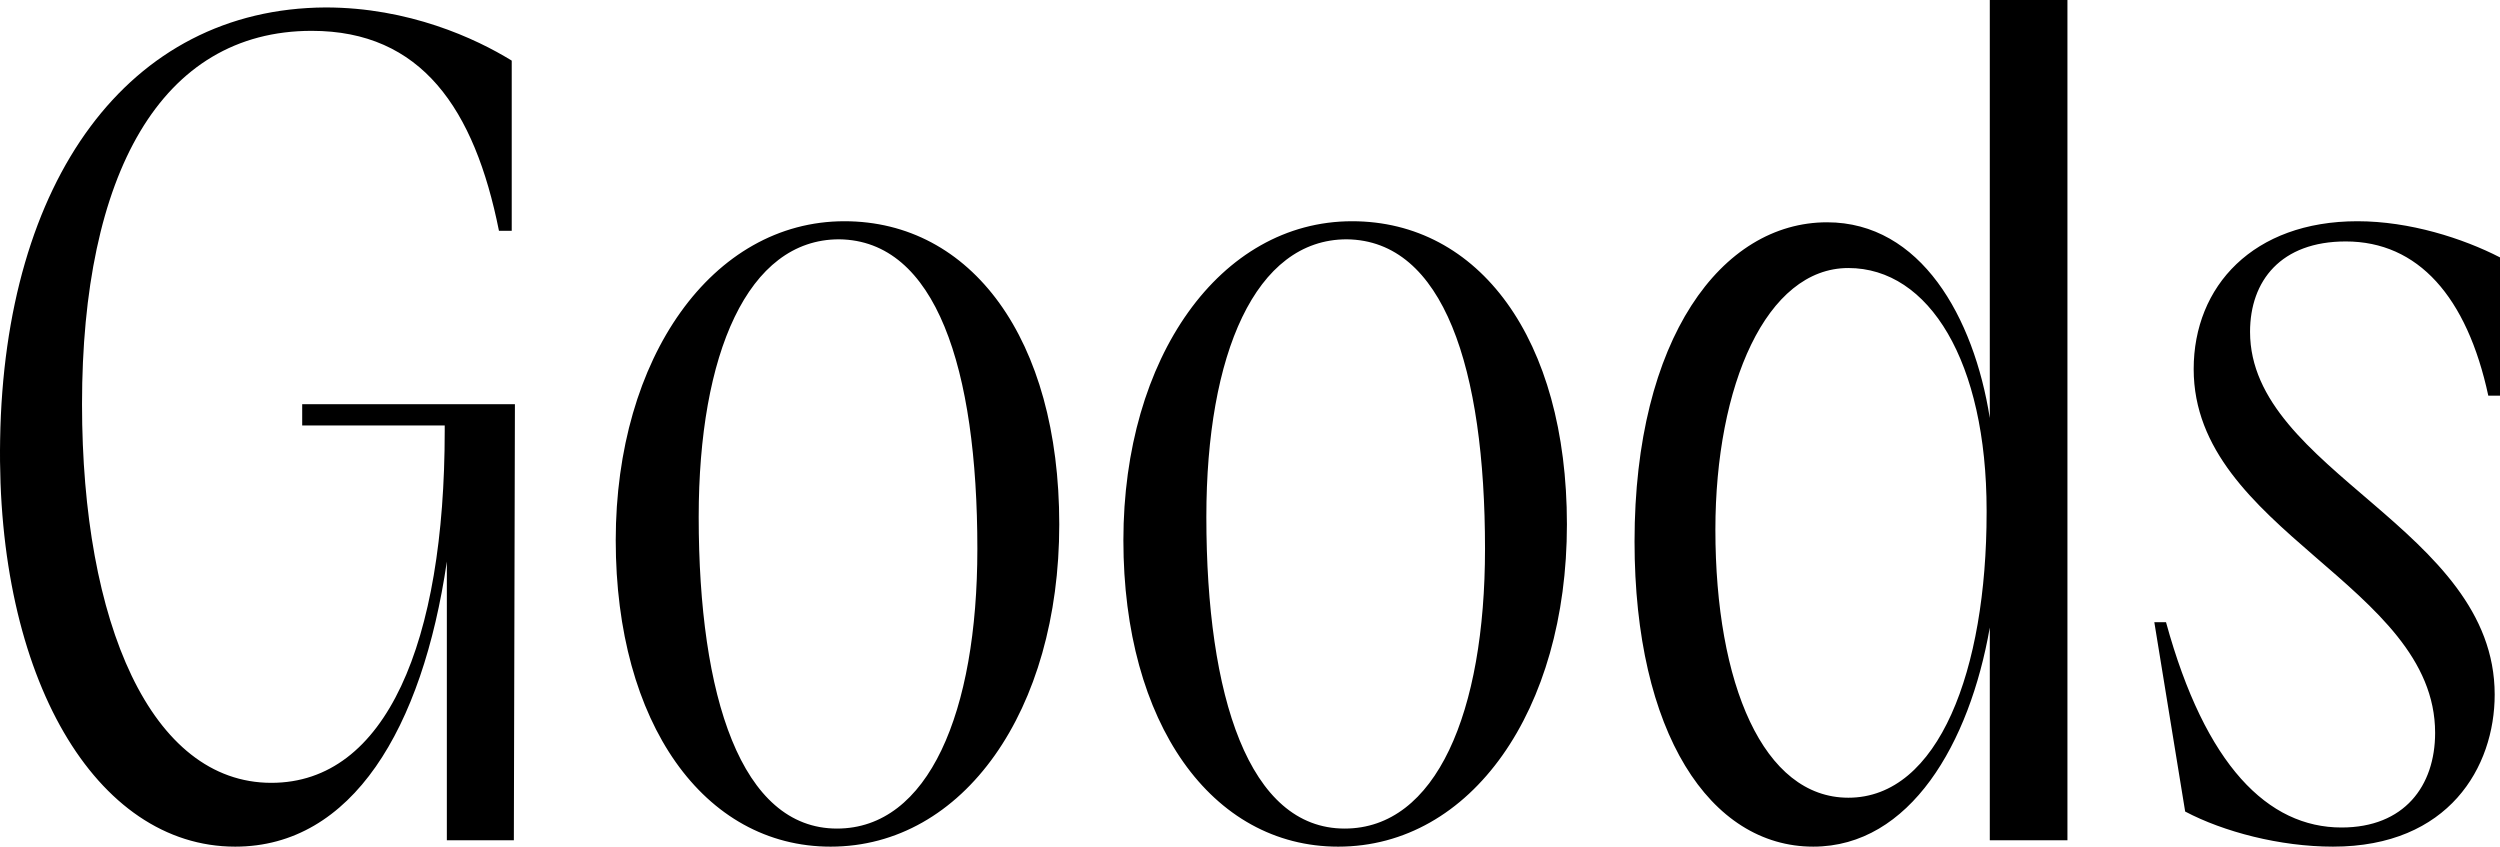 <svg xmlns="http://www.w3.org/2000/svg" viewBox="0 0 564.121 191.045"><g stroke-width="0"><path d="M.03 99.122C.989 40.801 28.83 1.92 73.47 1.681c18.72 0 33.84 6.96 42.001 12v38.4h-2.88c-5.52-27.6-17.52-45.121-42.241-45.121-34.081 0-51.841 32.401-51.841 84.242 0 49.442 15.6 85.443 42.72 85.443 25.92 0 39.122-31.681 39.122-79.443v-1.2H68.19v-4.8h48l-.24 98.402h-15.12v-62.881c-5.52 37.681-21.36 64.322-47.76 64.322-31.442 0-54.002-38.161-53.041-91.923zM138.939 121.923c0-41.281 21.84-72.002 51.6-72.002 28.562 0 48.482 26.401 48.482 68.402s-21.6 72.722-51.6 72.722c-28.562 0-48.482-27.84-48.482-69.122zm81.601 1.92c0-40.801-9.36-69.602-31.2-69.842-20.64 0-31.68 25.92-31.68 62.642 0 40.561 9.6 70.322 31.2 70.322 20.64 0 31.68-26.161 31.68-63.122zM253.49 121.923c0-41.281 21.84-72.002 51.6-72.002 28.562 0 48.482 26.401 48.482 68.402s-21.601 72.722-51.601 72.722c-28.562 0-48.481-27.84-48.481-69.122zm81.601 1.92c0-40.801-9.36-69.602-31.2-69.842-20.64 0-31.68 25.92-31.68 62.642 0 40.561 9.599 70.322 31.2 70.322 20.64 0 31.68-26.161 31.68-63.122zM368.832 122.163c0-45.84 19.681-72.002 43.442-72.002 21.12 0 33.12 21.36 36.72 44.161V0h17.52v189.604h-17.52v-48c-4.56 26.16-18 49.44-39.84 49.44-23.28 0-40.322-25.68-40.322-68.88zm79.443-6.48v-.48c0-33.601-12.961-54.722-31.201-54.722-18.481 0-30 26.4-30 59.041 0 34.801 10.8 60.482 30 60.482 20.4 0 31.2-28.8 31.2-64.321zM493.08 183.124l-6.96-42.72h2.64c8.879 32.4 23.04 46.32 39.6 46.32 14.16 0 21.12-9.36 21.12-21.36 0-33.361-54.48-45.601-54.48-82.082 0-18.72 13.44-33.361 36.96-33.361 11.76 0 23.761 3.84 32.161 8.16v31.201h-2.64c-4.8-22.32-15.84-34.8-32.161-34.8-14.64 0-21.6 8.88-21.6 20.4 0 31.44 55.201 44.401 55.201 81.842 0 16.32-10.32 34.32-36.481 34.32-12 0-24.721-3.36-33.36-7.92z"/></g></svg>